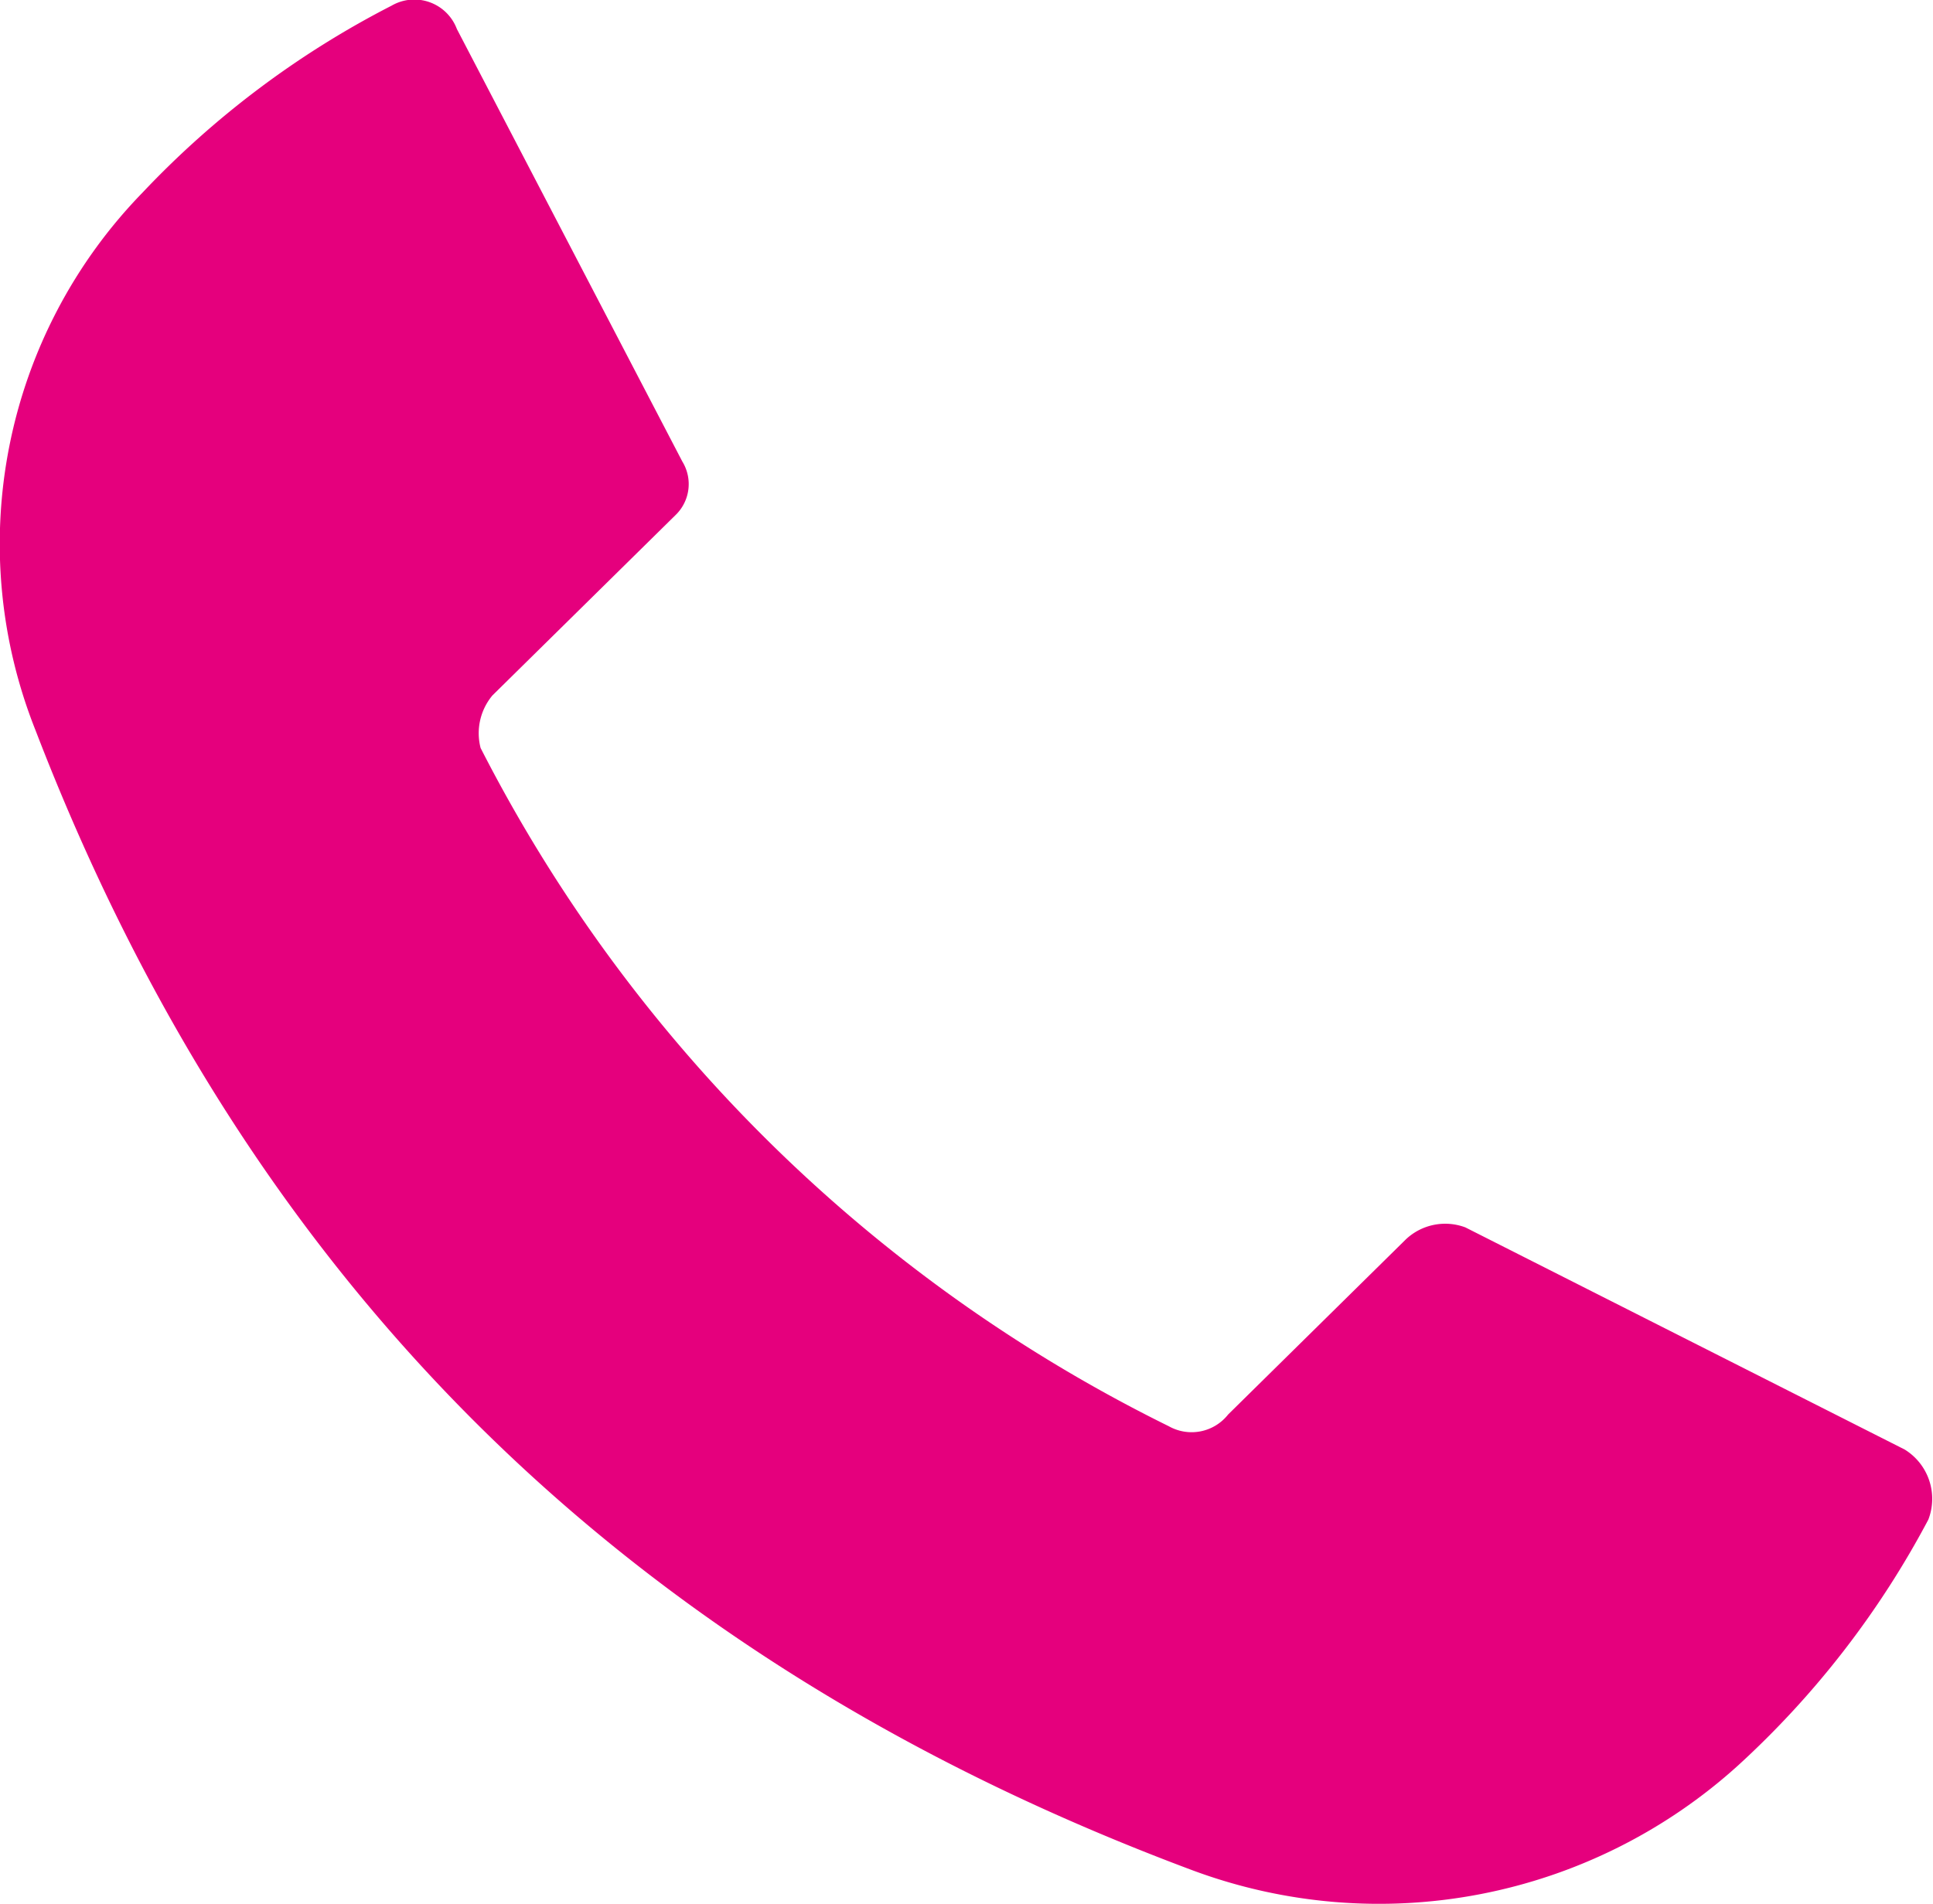 <svg xmlns="http://www.w3.org/2000/svg" width="38.294" height="37.73" viewBox="0 0 38.294 37.73">
  <path id="Path_2050" data-name="Path 2050" d="M430.33,267.89l-8.7-4.4a1.135,1.135,0,0,0-1.175.232l-3.526,3.475a.921.921,0,0,1-1.176.232A30.391,30.391,0,0,1,402.12,253.99a1.168,1.168,0,0,1,.235-1.042l3.644-3.59a.853.853,0,0,0,.118-1.043l-4.467-8.571a.9.9,0,0,0-1.293-.463,18.2,18.2,0,0,0-4.937,3.707,9.981,9.981,0,0,0-2.116,10.655c4.231,11,11.754,18.416,22.921,22.586a10.6,10.6,0,0,0,10.814-2.085,17.994,17.994,0,0,0,3.762-4.865A1.147,1.147,0,0,0,430.33,267.89Z" transform="translate(-392.599 -239.169)" fill="#e5007d"/>
</svg>
